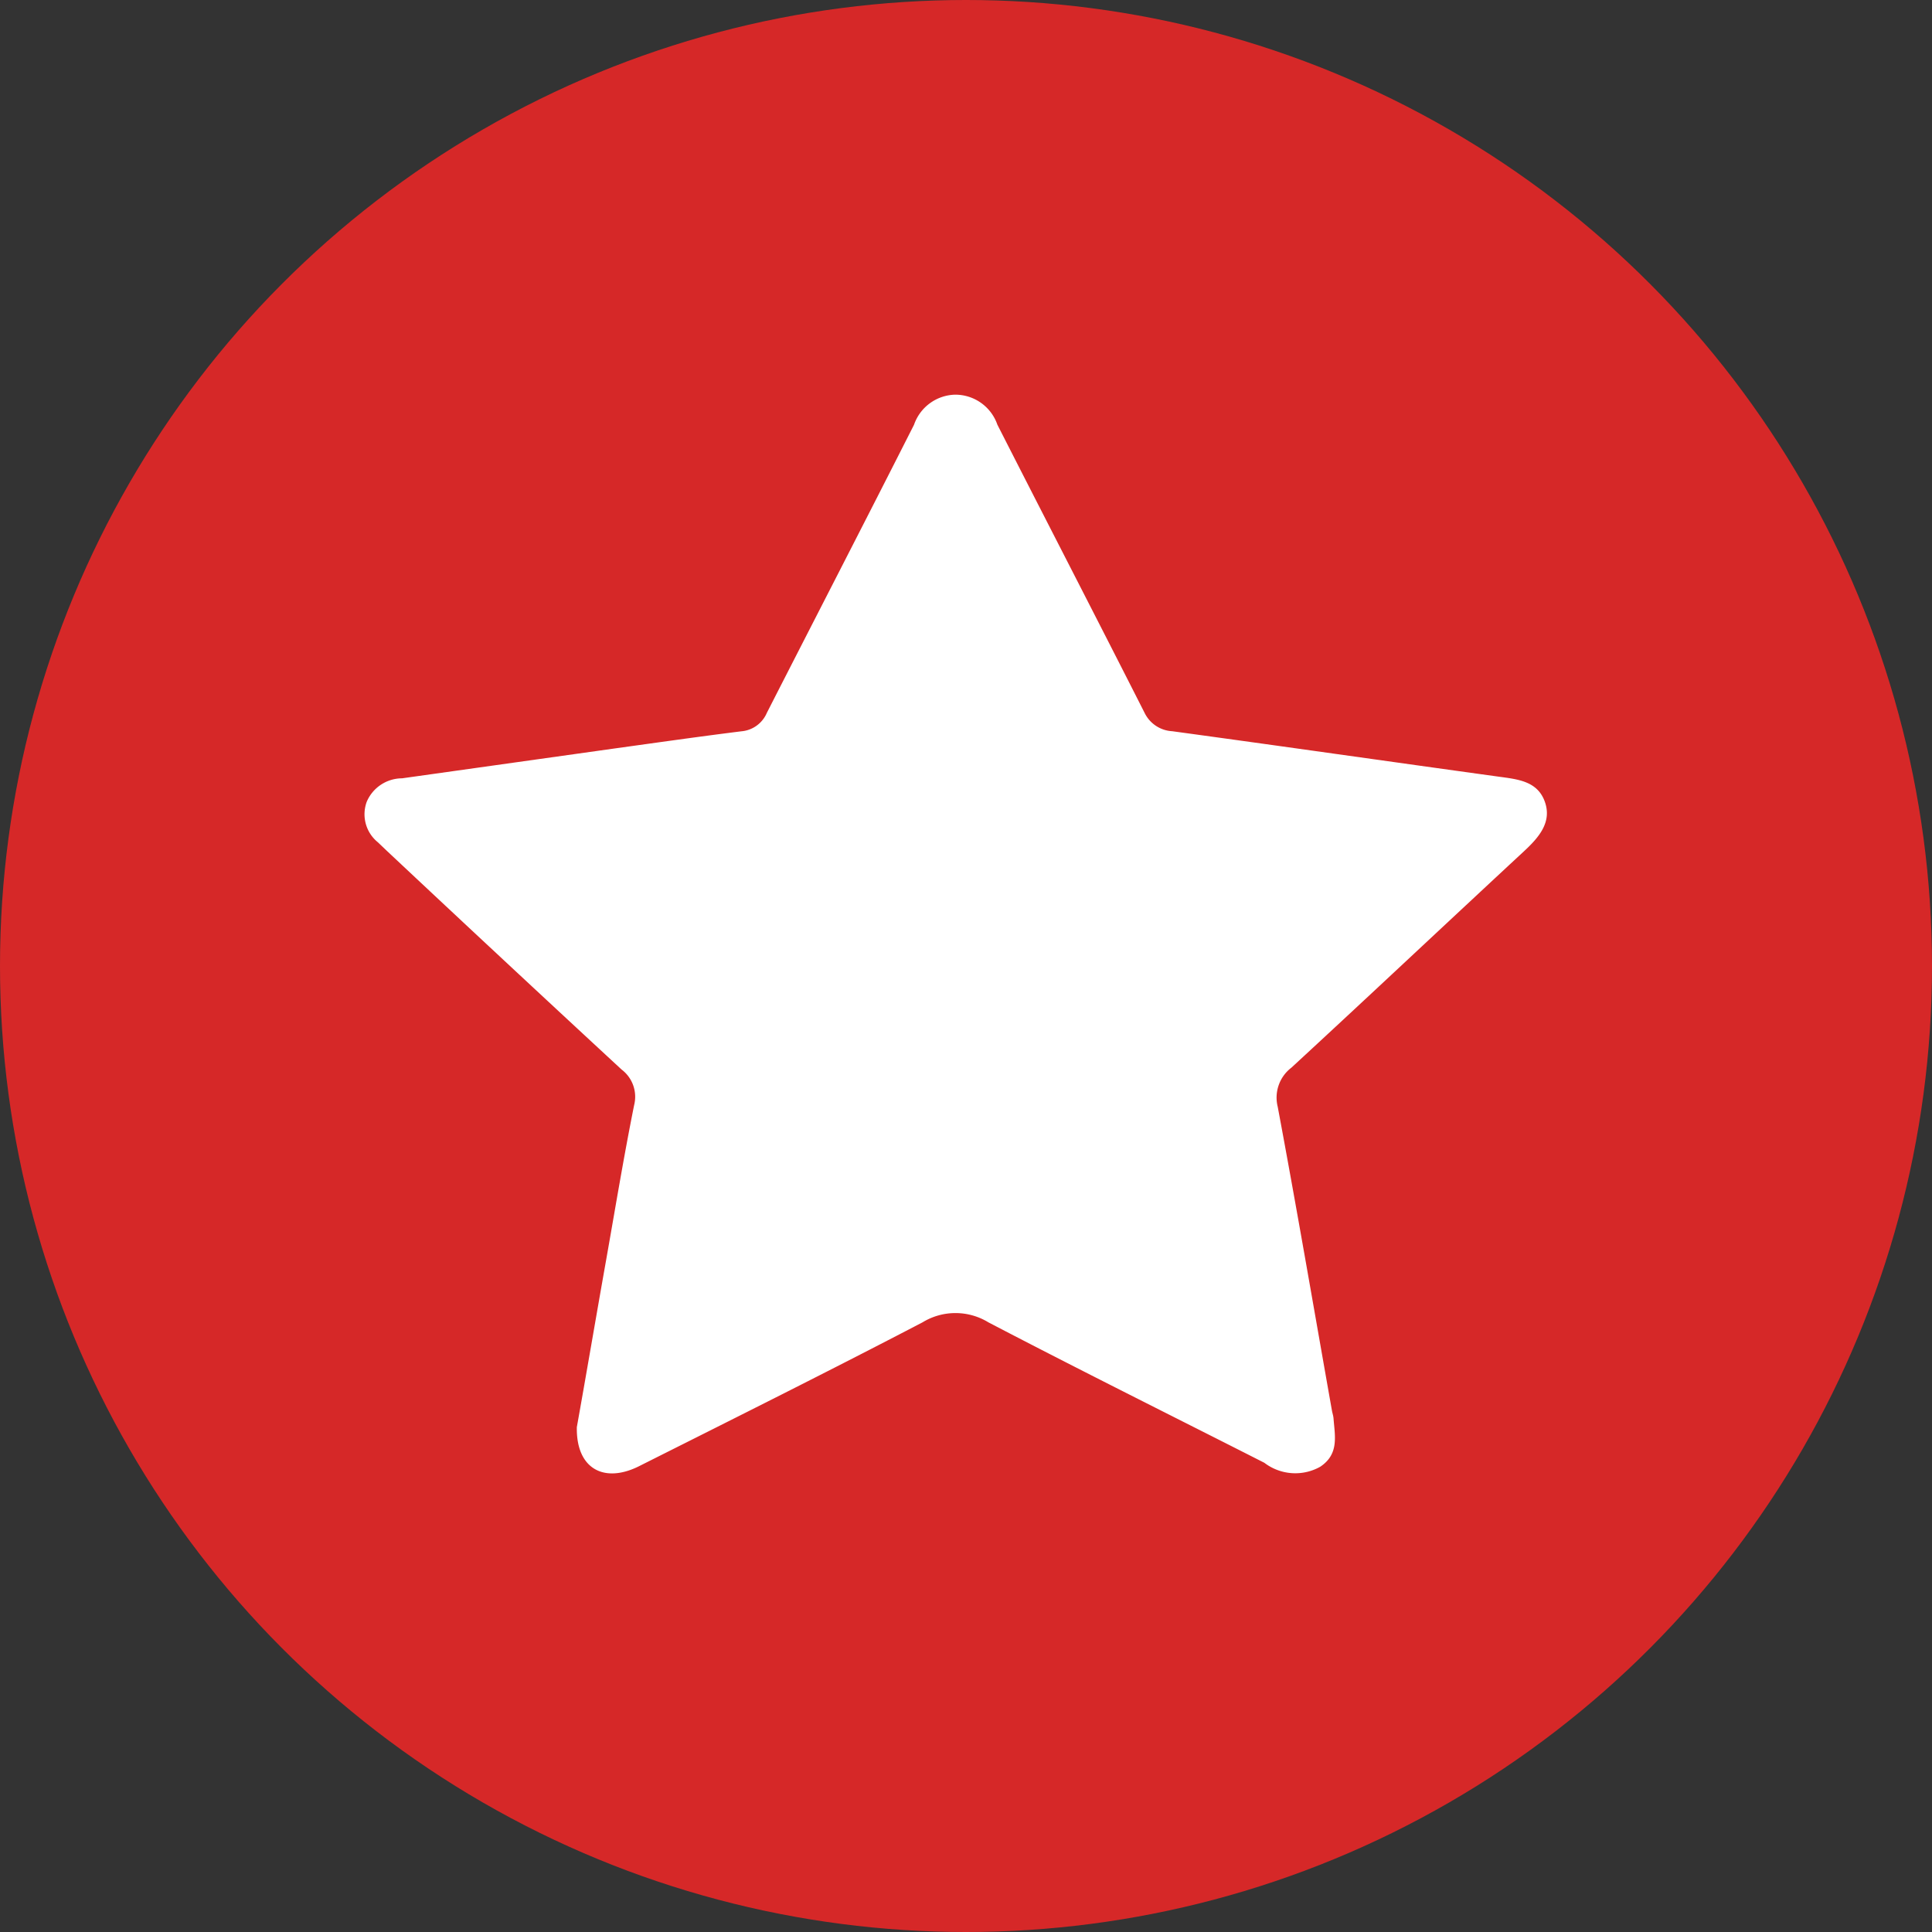 <svg xmlns="http://www.w3.org/2000/svg" width="21" height="21" viewBox="0 0 21 21">
  <rect x="0" y="0" width="21" height="21" fill="#333333" stroke="none"/>
  <g id="Сгруппировать_508" data-name="Сгруппировать 508" transform="translate(0)">
    <circle id="Эллипс_40" data-name="Эллипс 40" cx="10.5" cy="10.5" r="10.5" transform="translate(0)" fill="#d62828"/>
    <path id="Контур_2718" data-name="Контур 2718" d="M-364.829-71.778c.1-.558.206-1.183.317-1.808.1-.565.193-1.131.306-1.693a.37.37,0,0,0-.136-.385q-1.277-1.181-2.545-2.371l-.105-.1a.392.392,0,0,1-.12-.442.419.419,0,0,1,.383-.253l2.3-.323c.462-.064.924-.13,1.388-.188a.331.331,0,0,0,.277-.2c.533-1.044,1.071-2.087,1.6-3.132A.485.485,0,0,1-360.72-83a.484.484,0,0,1,.462.326c.532,1.045,1.07,2.087,1.6,3.132a.355.355,0,0,0,.3.2c1.181.161,2.361.33,3.542.493.211.029.425.047.507.269s-.058.388-.224.542c-.844.783-1.682,1.572-2.529,2.353a.409.409,0,0,0-.149.424c.206,1.1.394,2.2.589,3.3.005.03.016.06.018.09.014.189.063.386-.145.524a.554.554,0,0,1-.607-.043c-1-.508-2.006-1.008-3-1.527a.686.686,0,0,0-.715,0c-1.016.53-2.043,1.042-3.068,1.557C-364.526-71.159-364.838-71.319-364.829-71.778Z" transform="translate(371.099 87.29)" fill="#fff"/>
  </g>
</svg>